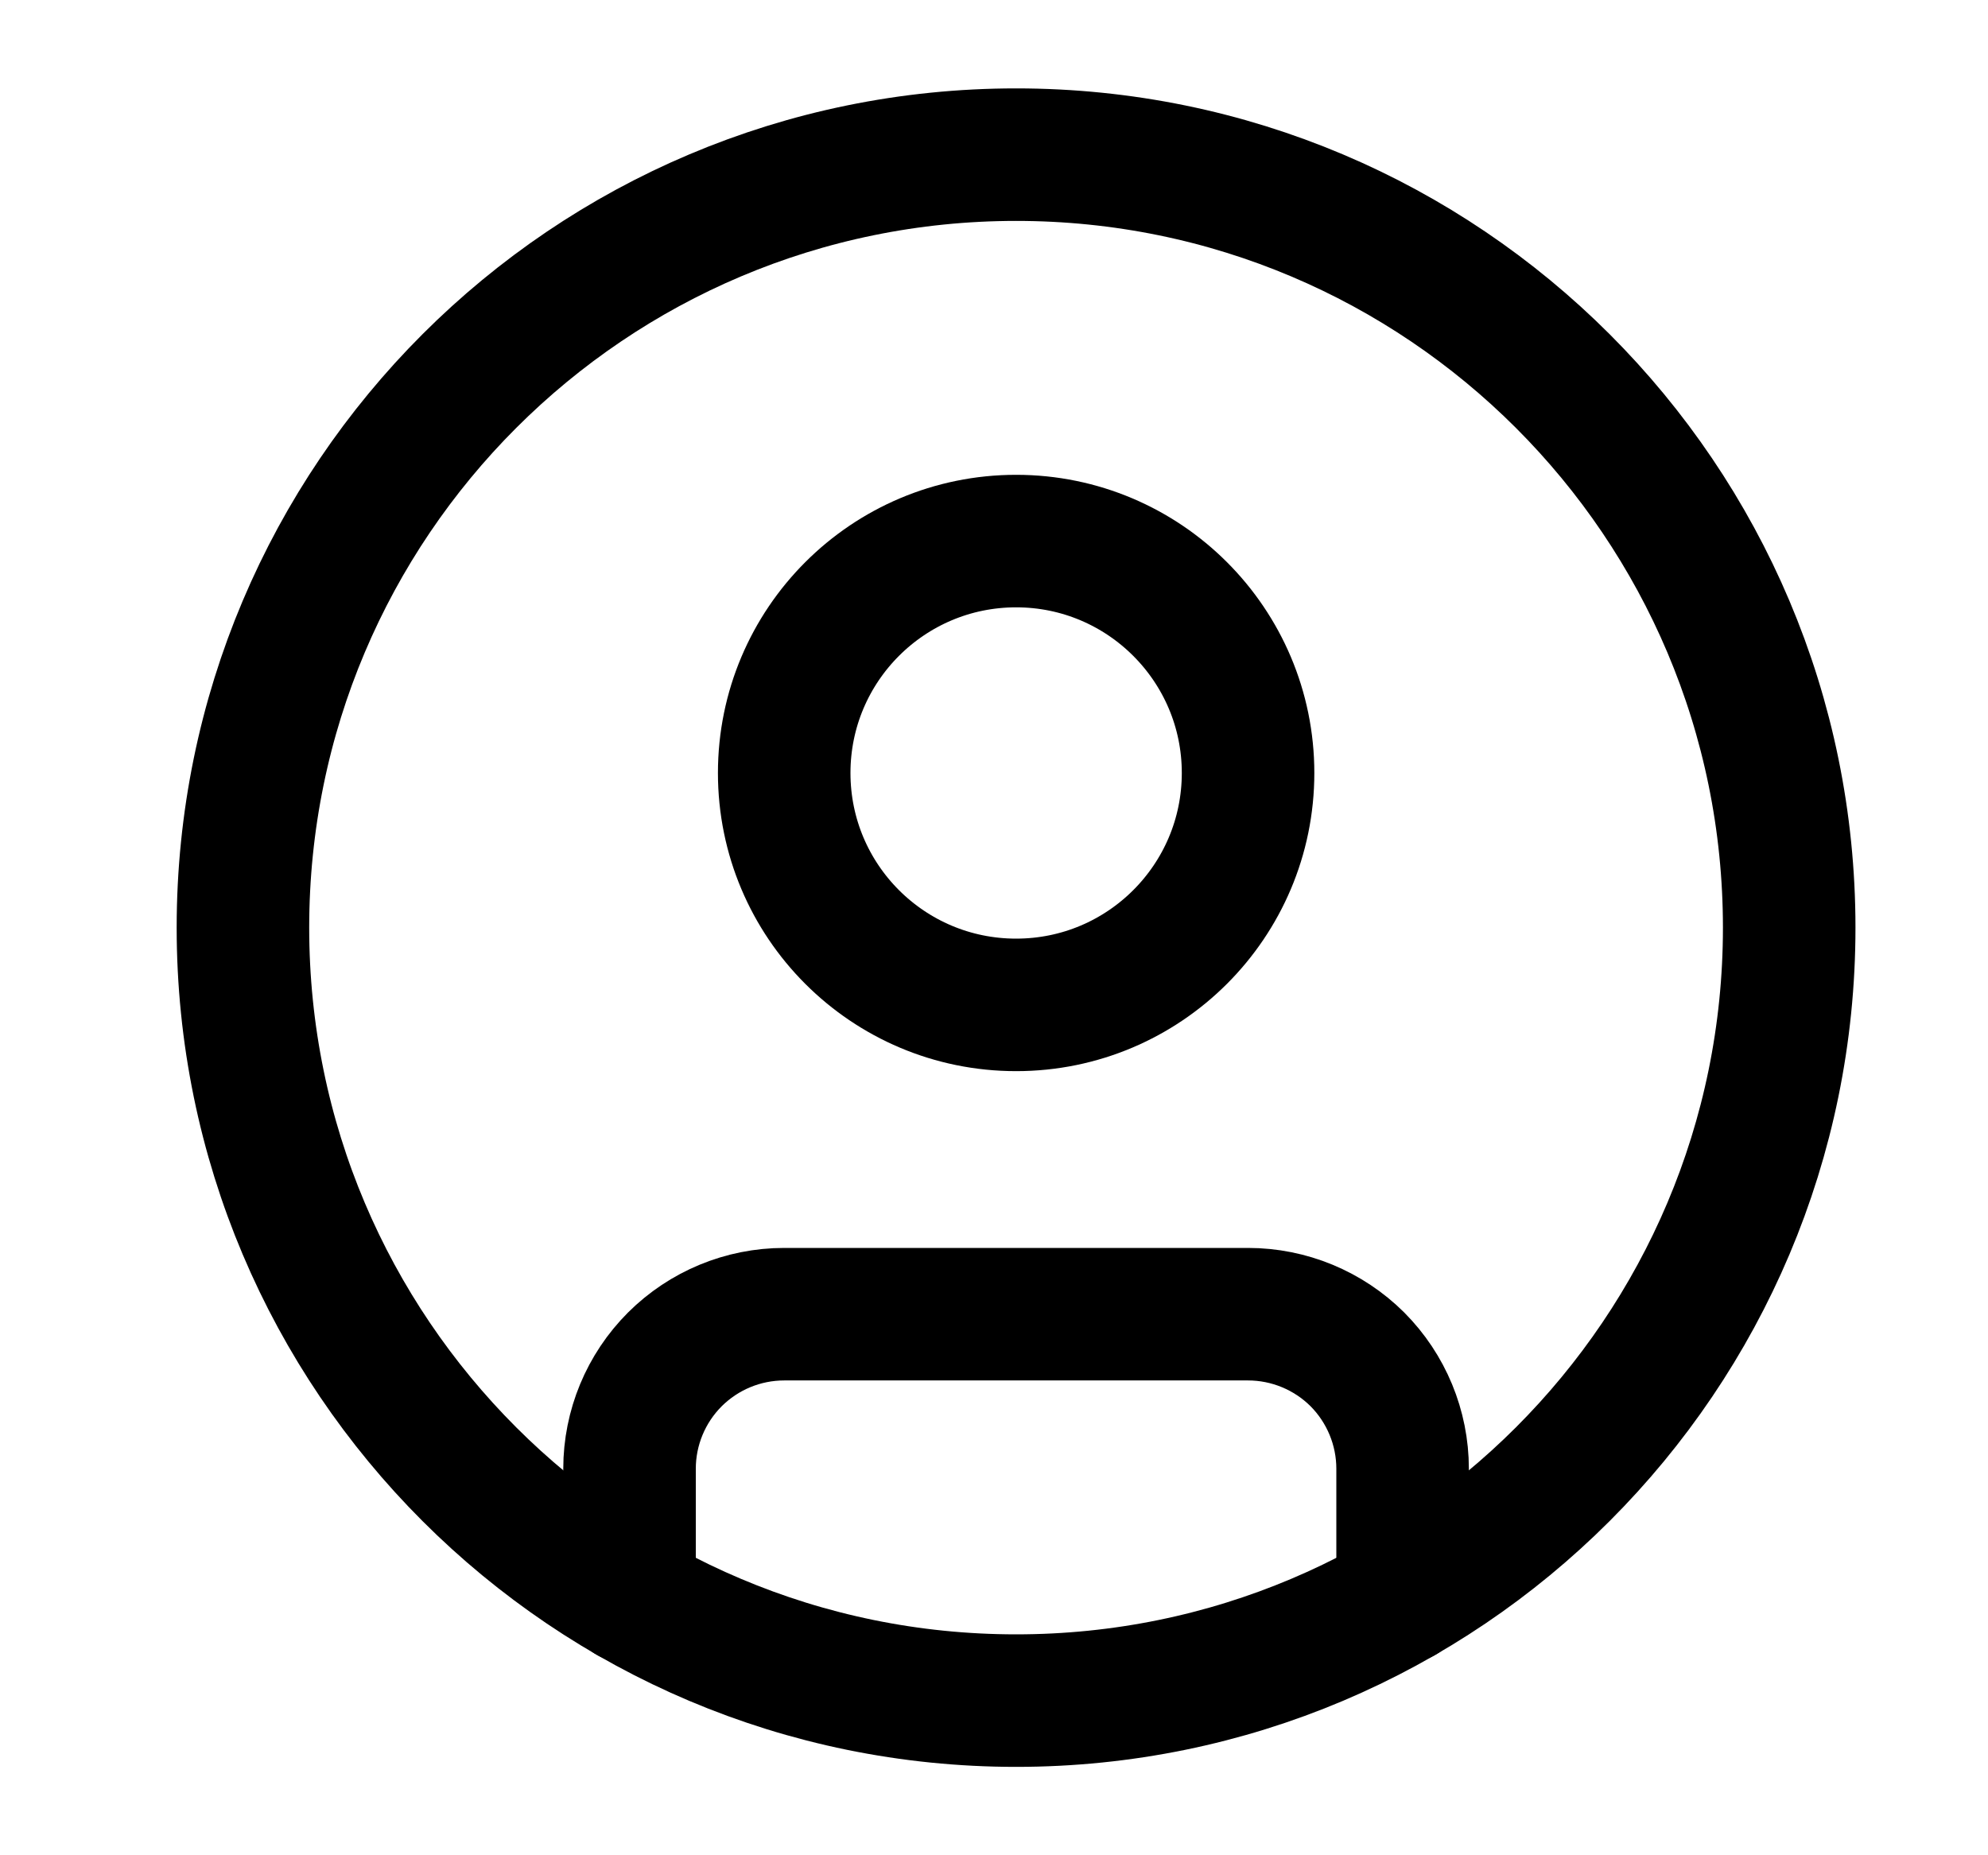 <svg width="15" height="14" viewBox="0 0 15 14" fill="none" xmlns="http://www.w3.org/2000/svg">
<path d="M7.667 12.833C10.888 12.833 13.5 10.222 13.5 7C13.5 3.778 10.888 1.167 7.667 1.167C4.445 1.167 1.833 3.778 1.833 7C1.833 10.222 4.445 12.833 7.667 12.833Z" stroke="black" stroke-linecap="round" stroke-linejoin="round"/>
<path d="M7.667 7.583C8.633 7.583 9.417 6.8 9.417 5.833C9.417 4.867 8.633 4.083 7.667 4.083C6.7 4.083 5.917 4.867 5.917 5.833C5.917 6.8 6.7 7.583 7.667 7.583Z" stroke="black" stroke-linecap="round" stroke-linejoin="round"/>
<path d="M4.75 12.053V11.083C4.75 10.774 4.873 10.477 5.092 10.258C5.311 10.04 5.607 9.917 5.917 9.917H9.417C9.726 9.917 10.023 10.04 10.242 10.258C10.46 10.477 10.583 10.774 10.583 11.083V12.053" stroke="black" stroke-linecap="round" stroke-linejoin="round"/>
</svg>
